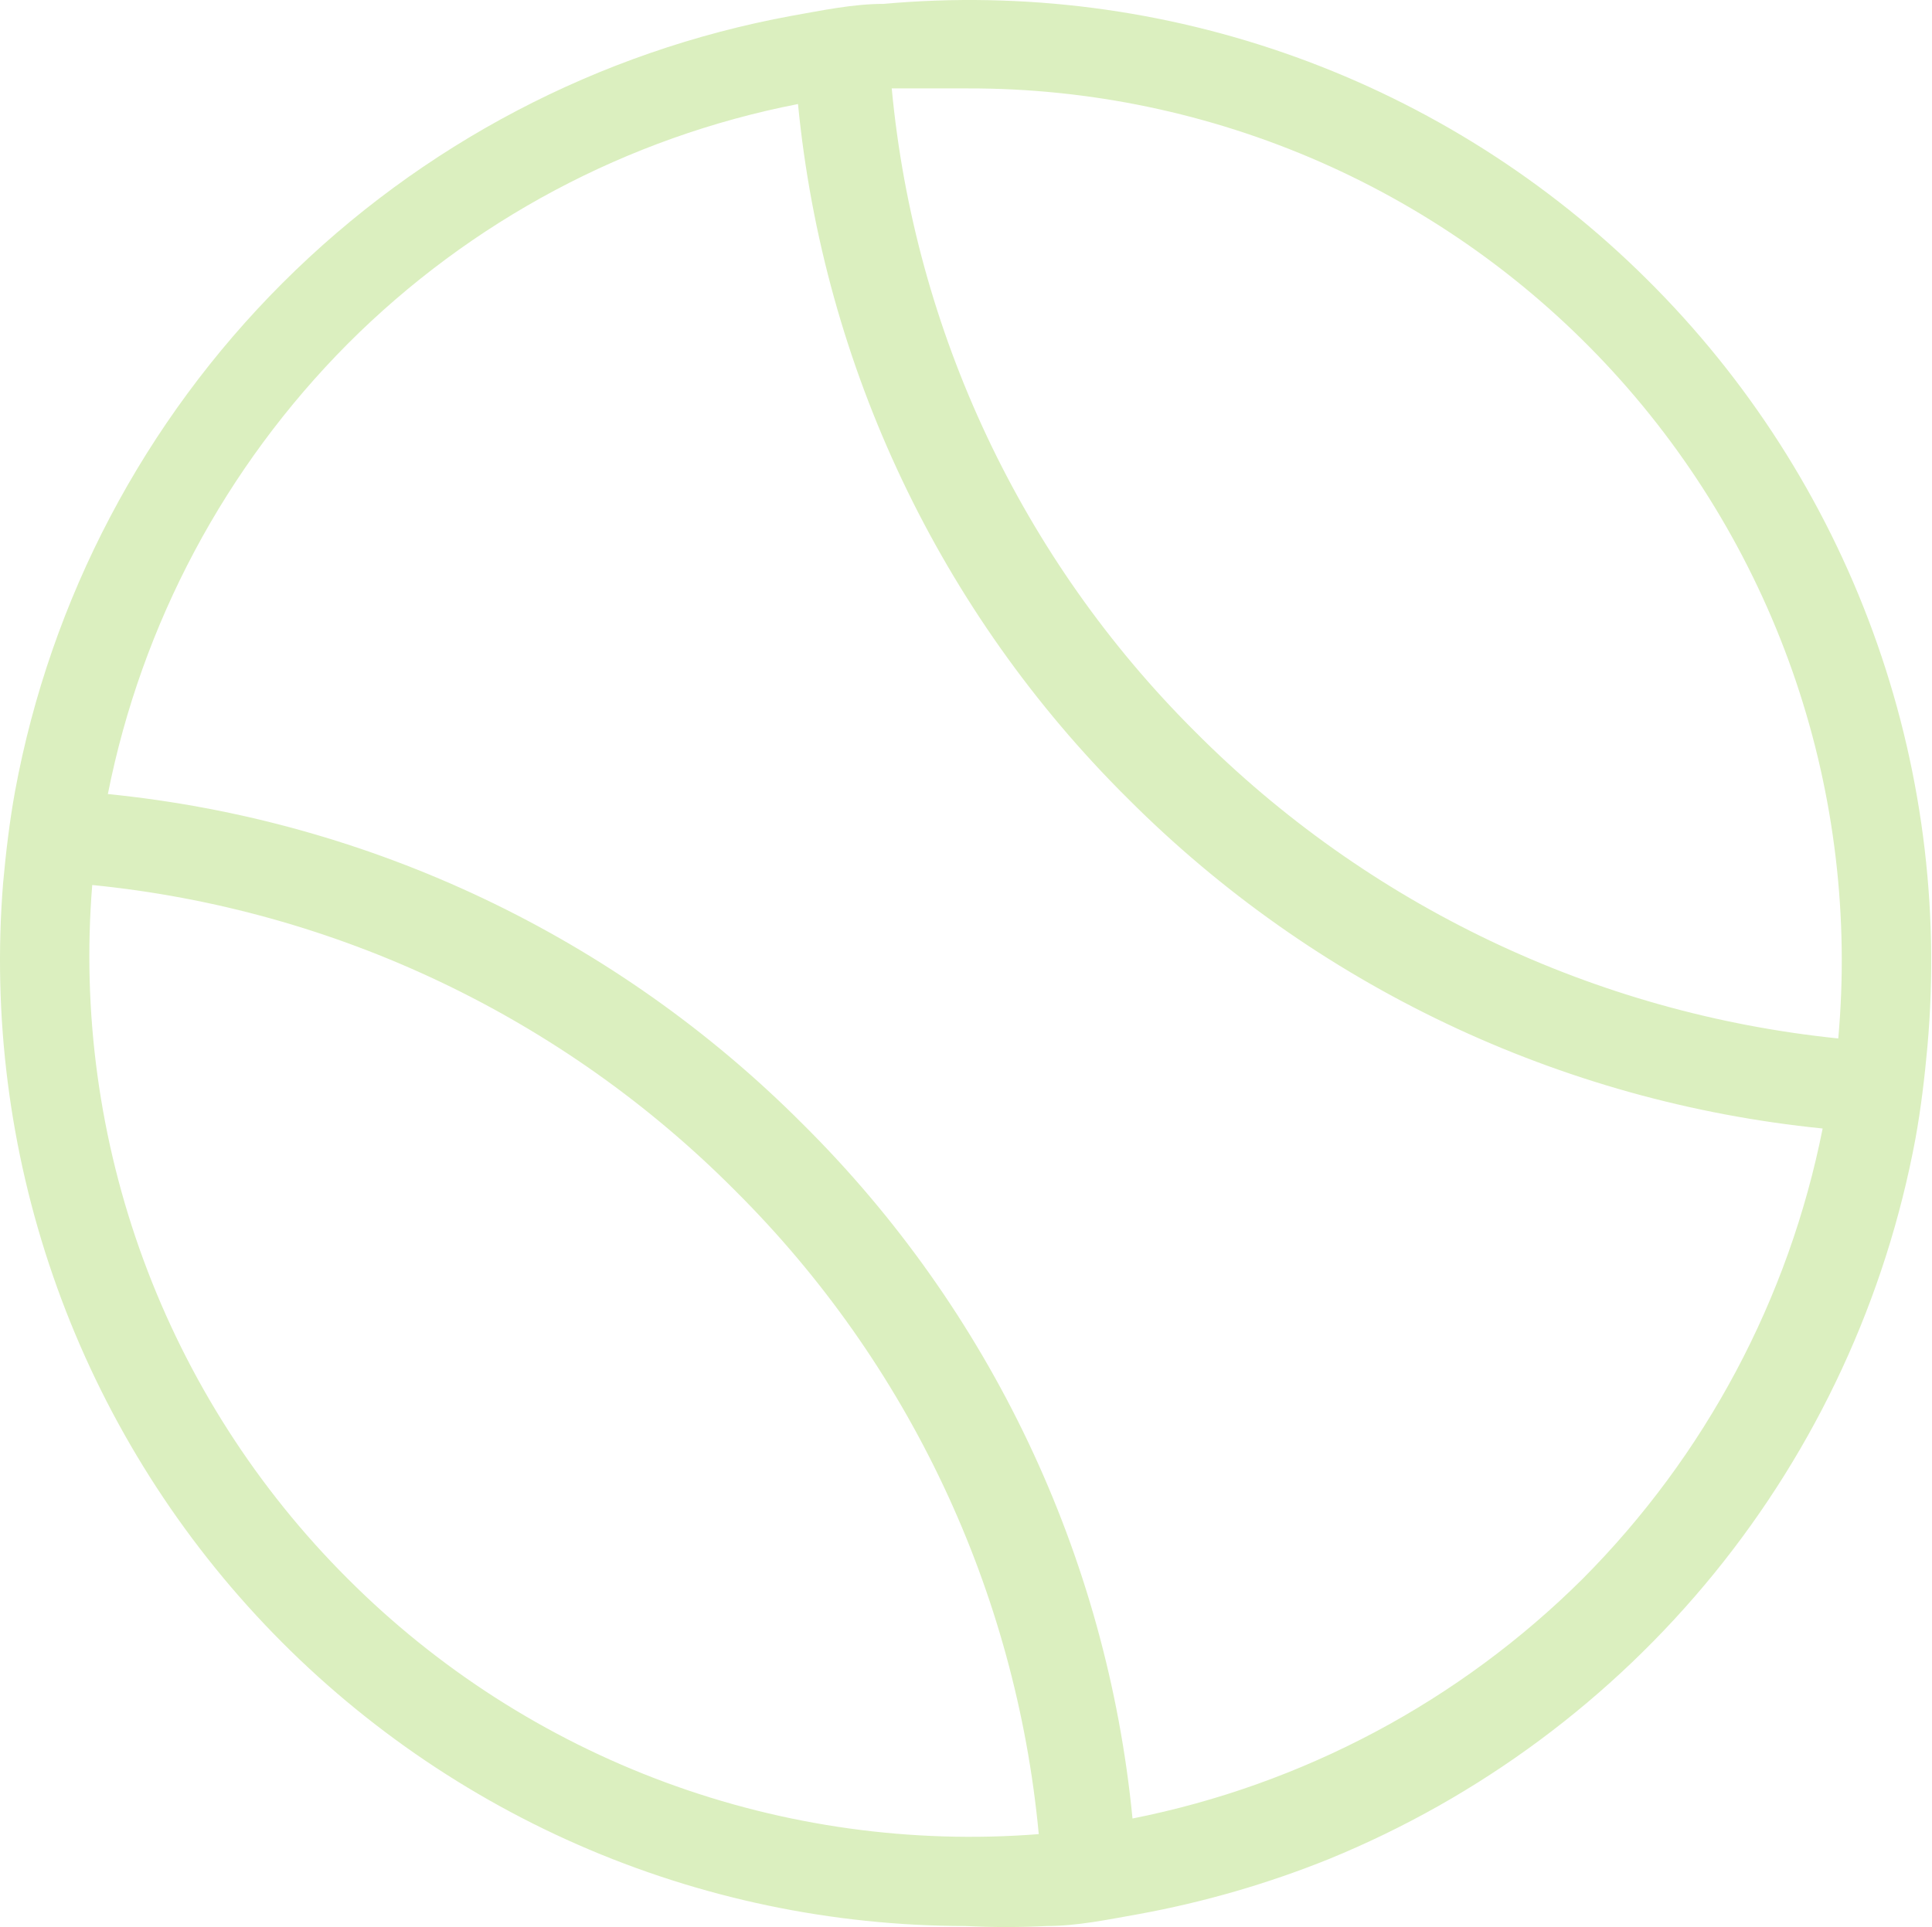 <svg xmlns="http://www.w3.org/2000/svg" width="2101" height="2096" viewBox="0 0 2101 2096" fill="none"><path d="M1791.21 304.033C1683.08 196.443 1552.69 113.846 1409.22 62.05C1265.74 10.254 1112.66 -9.483 960.743 4.227C927.764 4.227 894.785 11.222 860.807 17.218C651.196 55.758 458.227 157.035 307.436 307.647C156.645 458.26 55.139 651.109 16.352 860.674C10.356 893.653 6.358 927.631 3.36 960.61C-8.225 1105.1 10.222 1250.42 57.541 1387.43C104.859 1524.44 180.025 1650.17 278.307 1756.71C376.59 1863.26 495.861 1948.3 628.616 2006.5C761.37 2064.7 904.734 2094.79 1049.69 2094.88C1079.31 2096.37 1109 2096.37 1138.63 2094.88C1171.61 2094.88 1204.59 2087.88 1238.56 2081.89C1309.37 2068.94 1378.68 2048.85 1445.43 2021.93C1608.74 1955.05 1752.67 1848.29 1864.06 1711.42C1975.44 1574.54 2050.73 1411.92 2083.02 1238.43C2089.02 1205.45 2093.01 1171.47 2096.01 1138.5C2109.68 985.55 2089.45 831.472 2036.76 687.237C1984.08 543.003 1900.24 412.162 1791.21 304.033ZM378.119 1717.12C279.816 1619.06 204.043 1500.78 156.067 1370.48C108.09 1240.18 89.059 1101 100.298 962.609C365.057 988.911 612.398 1106.58 799.847 1295.39C988.122 1482.89 1104.8 1730.39 1129.63 1994.94C991.73 2005.74 853.125 1986.49 723.38 1938.52C593.636 1890.56 475.84 1815.02 378.119 1717.12ZM1721.25 1717.12C1587.28 1850.4 1416.92 1941.14 1231.57 1977.95C1203.72 1691.99 1076.81 1424.75 872.799 1222.44C670.051 1019.05 403.046 892.257 117.287 863.673C154.105 678.318 244.844 507.965 378.119 373.988C511.697 240.176 682.224 149.344 867.803 113.156C895.653 399.12 1022.56 666.361 1226.57 868.669C1429.42 1071.92 1696.37 1198.69 1982.08 1227.44C1945.27 1412.79 1854.53 1583.15 1721.25 1717.12ZM1299.52 795.716C1111.25 608.219 994.569 360.716 969.737 96.167H1052.68C1184.54 95.915 1315 123.162 1435.74 176.167C1556.47 229.173 1664.83 306.772 1753.89 404.011C1842.94 501.25 1910.74 615.991 1952.96 740.908C1995.18 865.825 2010.88 998.173 1999.07 1129.5C1734.34 1102.36 1487.17 984.422 1299.52 795.716Z" fill="#DBEFBF"></path></svg>